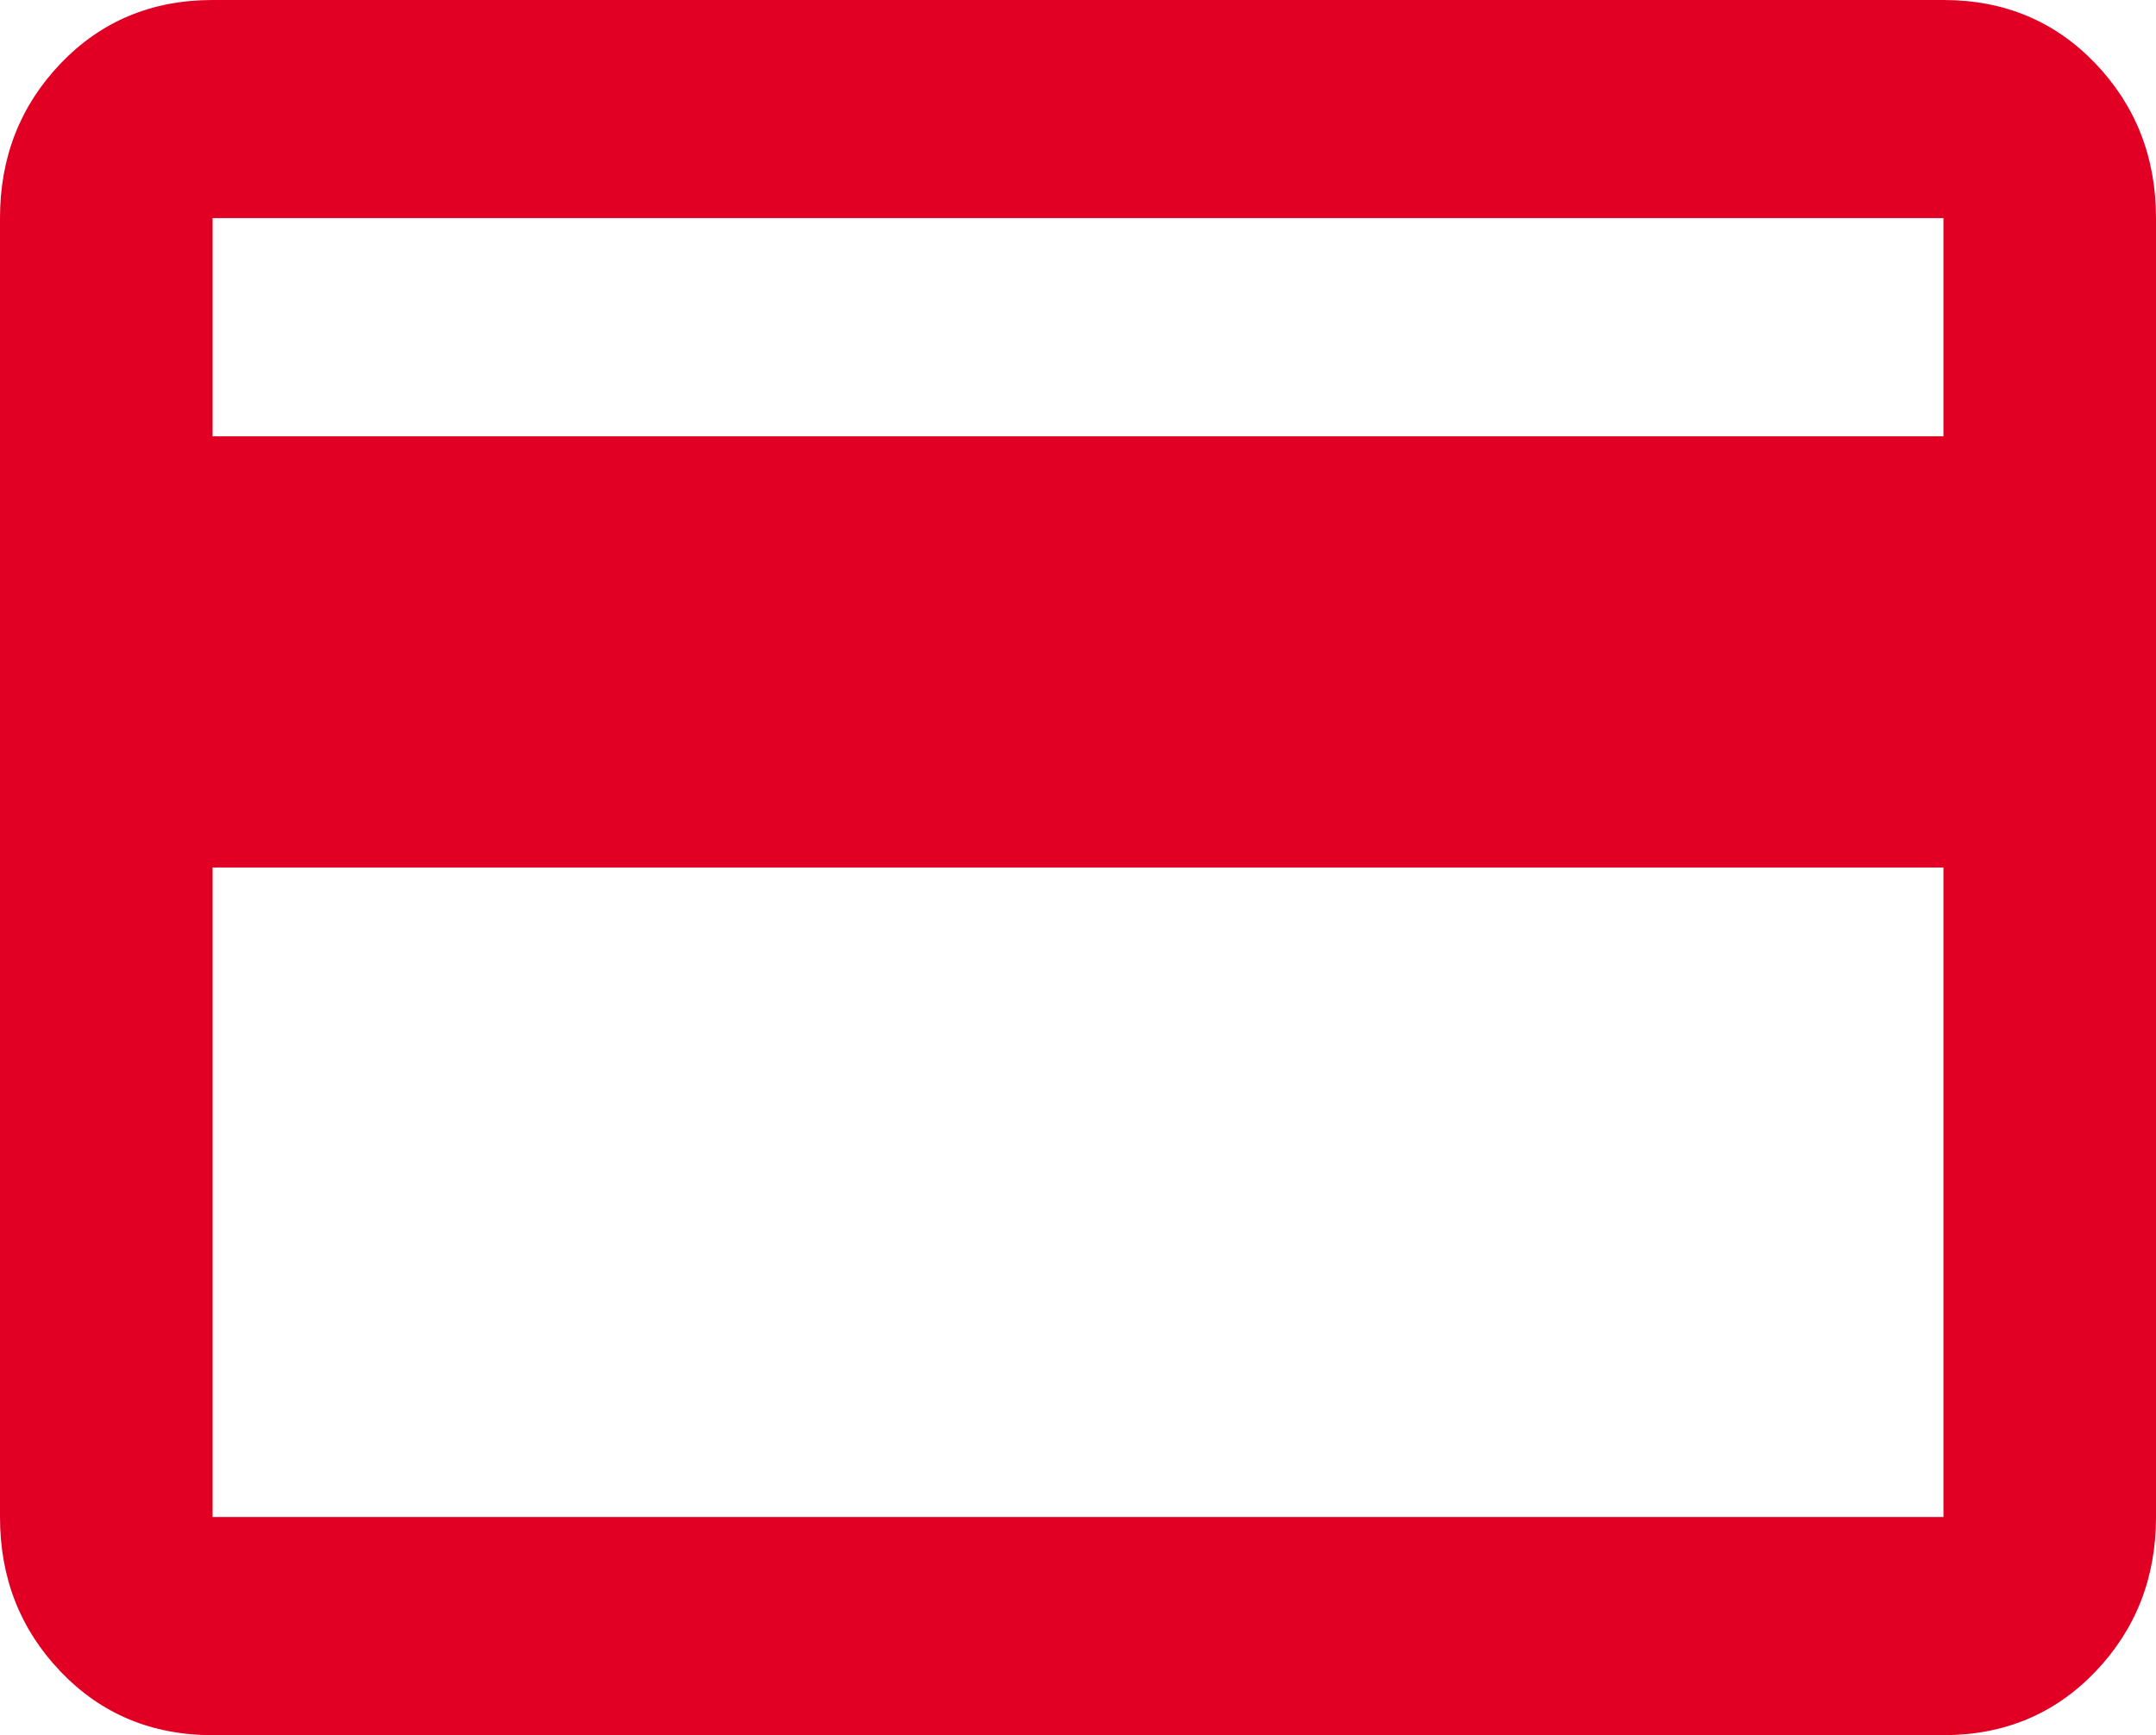<svg width="41" height="33" xmlns="http://www.w3.org/2000/svg"><path d="M4.043 8.297h32.915V4.148H4.043v4.149zm0 20.554h32.915V16.499H4.043v12.352zM36.958 0c1.155 0 2.117.402 2.888 1.205C40.615 2.01 41 2.99 41 4.148v24.704c0 1.158-.385 2.137-1.154 2.942-.771.804-1.733 1.206-2.888 1.206H4.043c-1.155 0-2.118-.402-2.888-1.206C.385 30.99 0 30.01 0 28.852V4.148C0 2.99.385 2.01 1.155 1.205 1.925.402 2.888 0 4.043 0h32.915z" fill="#E10023" fill-rule="evenodd"/></svg>